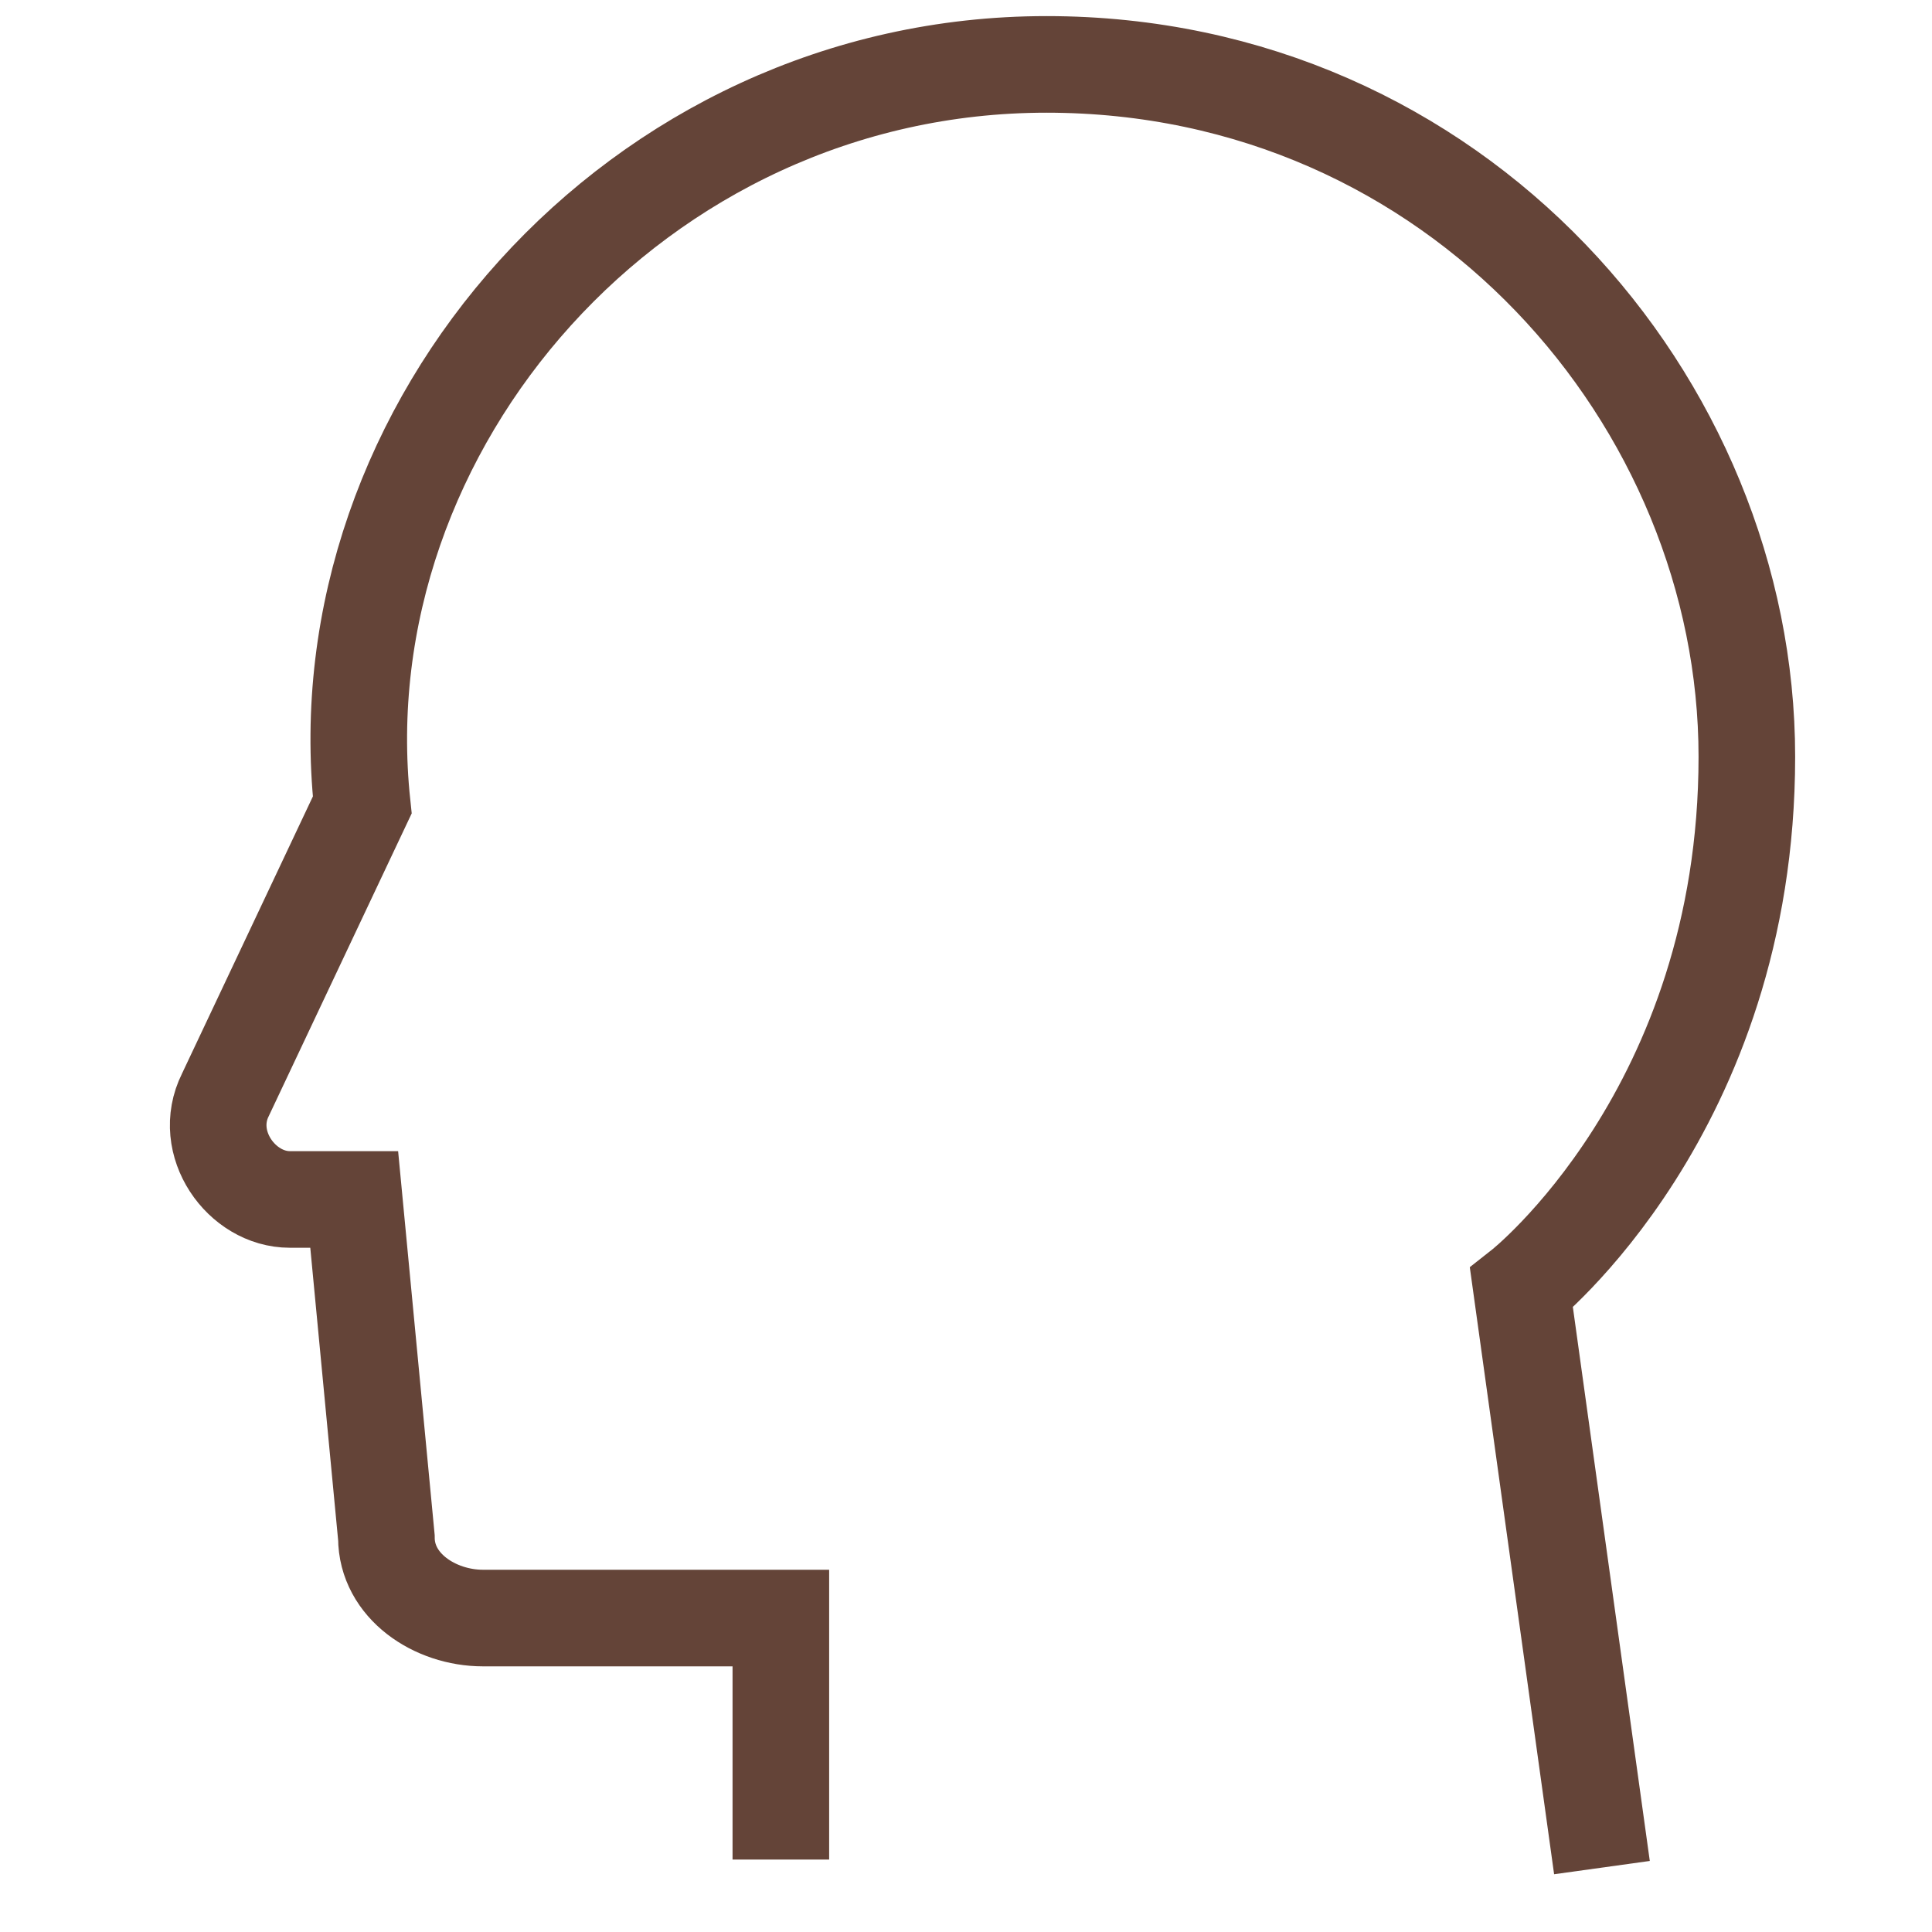 <?xml version="1.0" encoding="UTF-8"?>
<svg id="Layer_1" xmlns="http://www.w3.org/2000/svg" version="1.1" viewBox="0 0 24 24">
  <!-- Generator: Adobe Illustrator 29.7.1, SVG Export Plug-In . SVG Version: 2.1.1 Build 8)  -->
  <defs>
    <style>
      .st0 {
        fill: none;
        stroke: #644438;
        stroke-miterlimit: 10;
        stroke-width: 1.2px;
      }
    </style>
  </defs>
  <path class="st0" d="M19.9,23.2l-1-7.2s2.8-2.2,2.8-6.6S18.1.8,13,.8,4,5.3,4.5,10l-1.7,3.6c-.3.6.2,1.3.8,1.3h.8l.4,4.2c0,.6.6,1,1.2,1h3.7v3"/>
</svg>